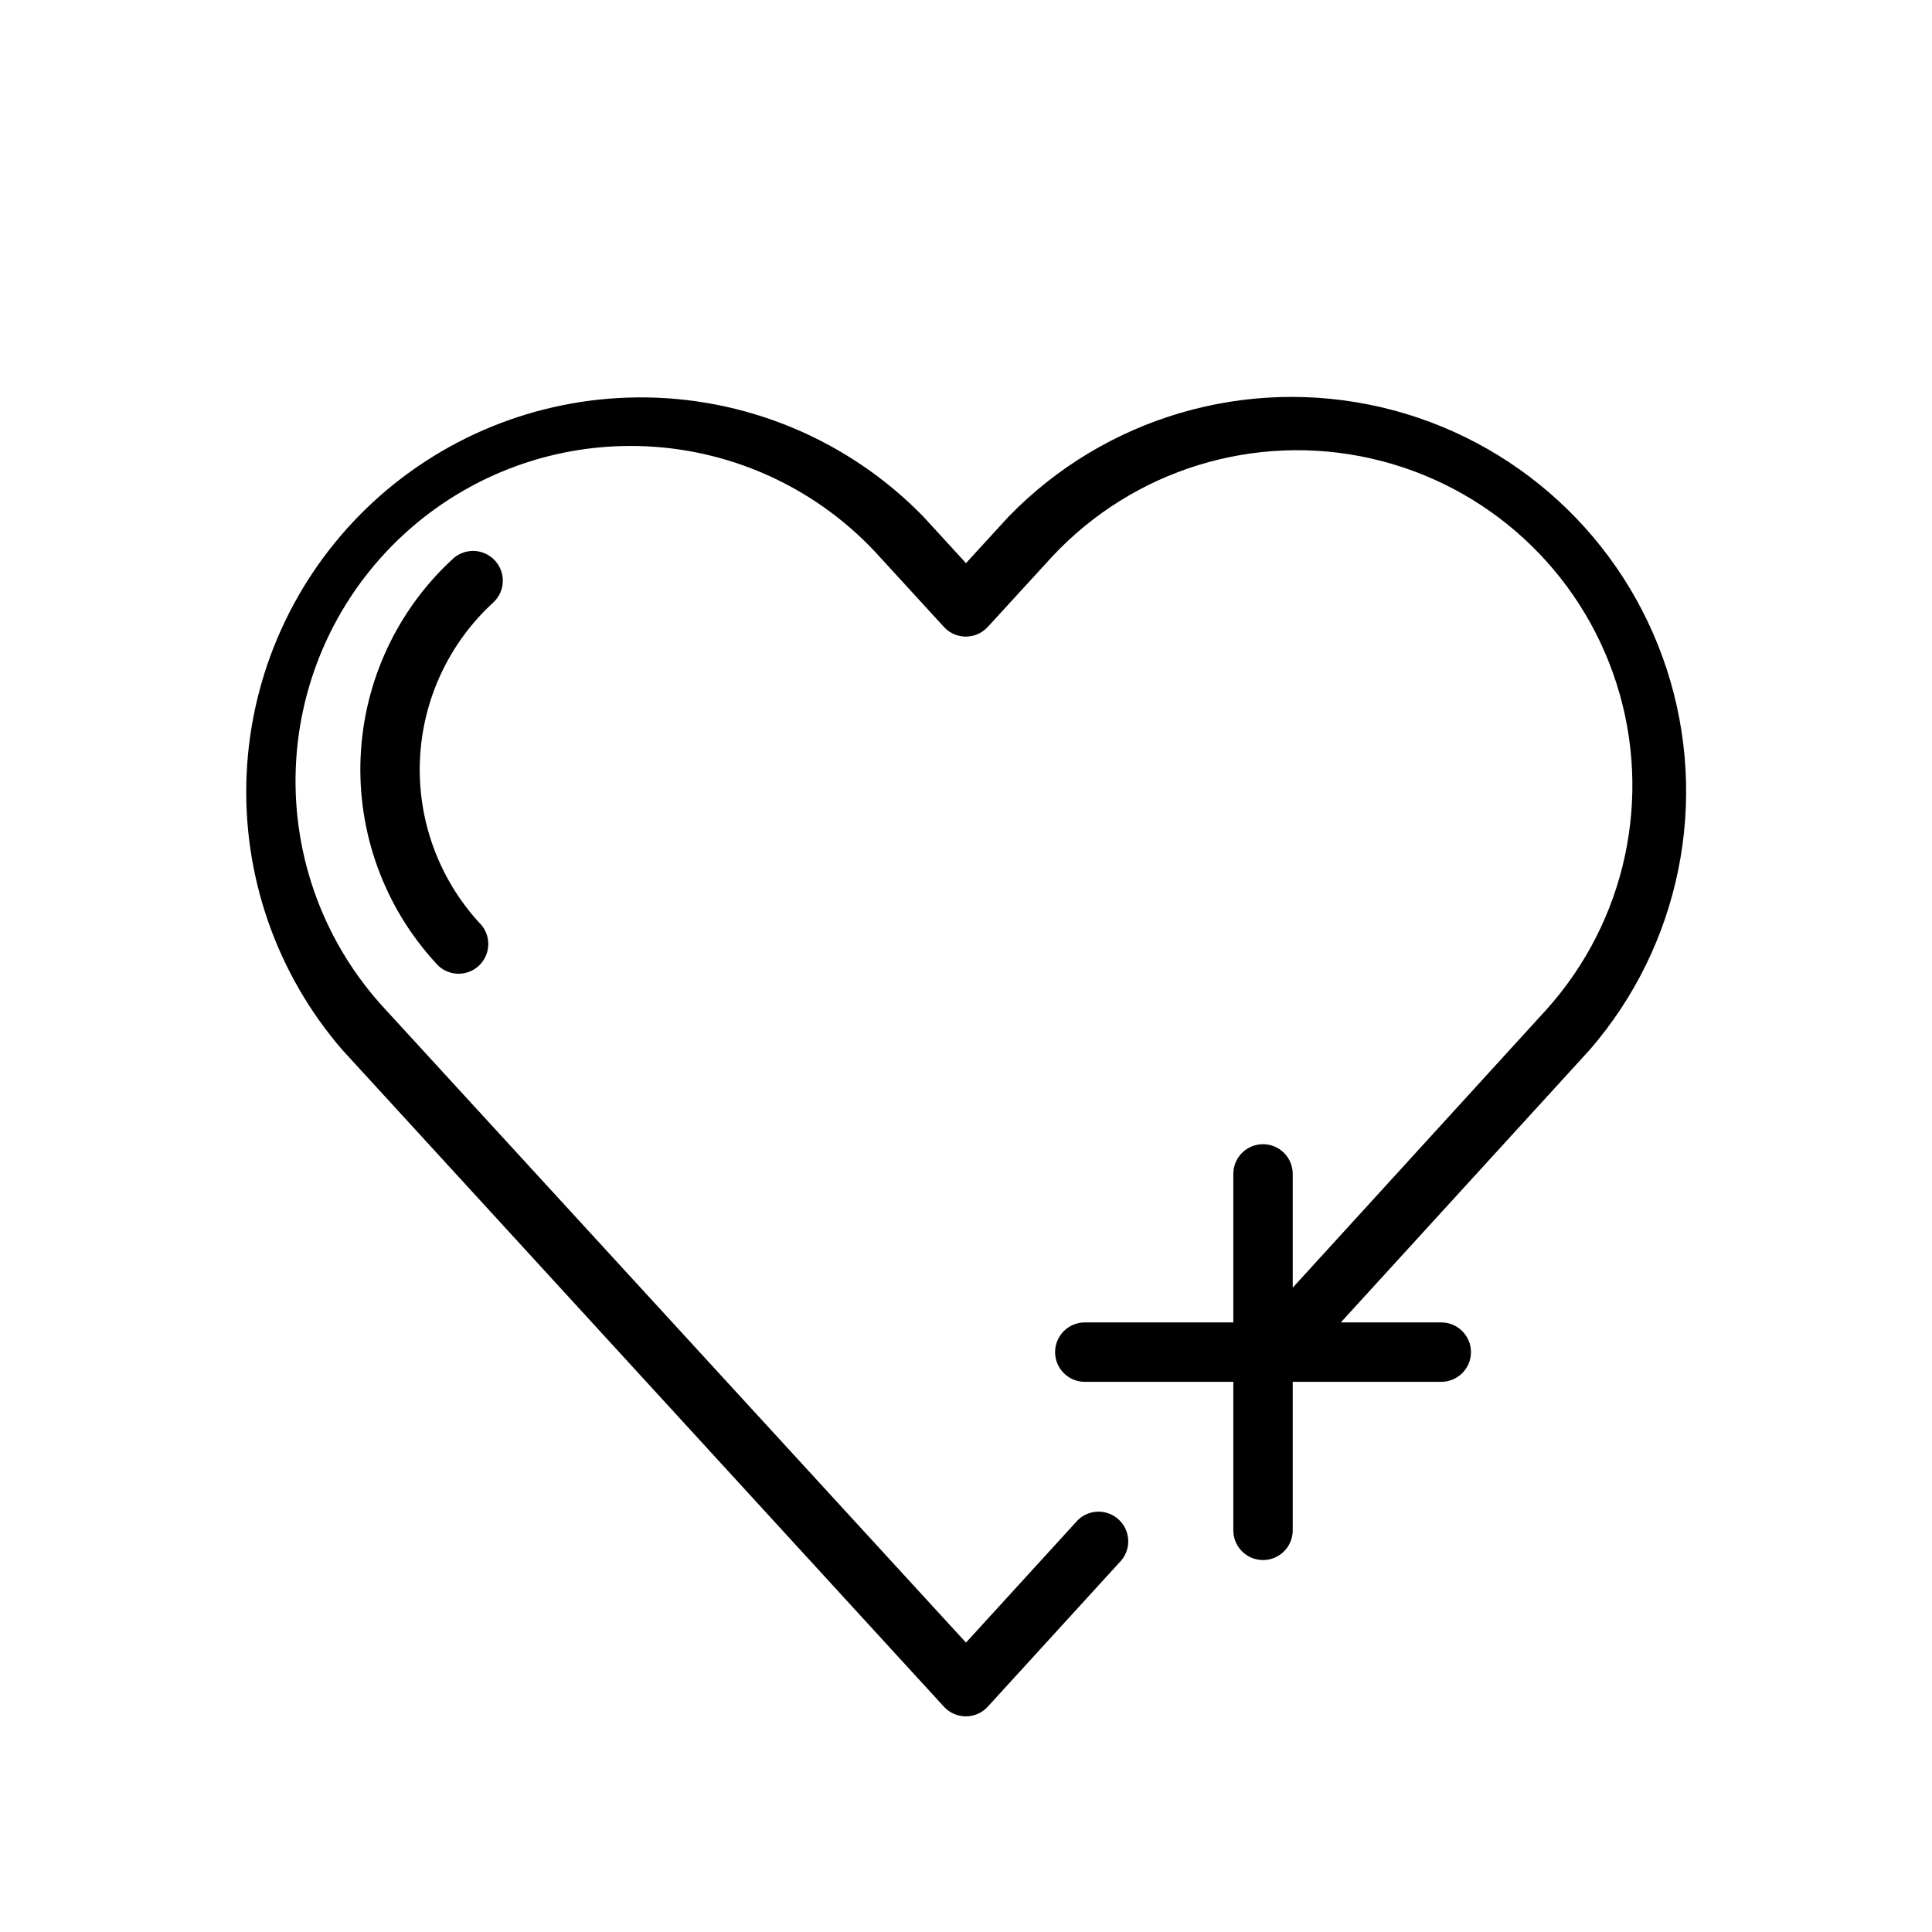 <?xml version="1.0" encoding="UTF-8"?>
<!-- Uploaded to: ICON Repo, www.svgrepo.com, Generator: ICON Repo Mixer Tools -->
<svg fill="#000000" width="800px" height="800px" version="1.1" viewBox="144 144 512 512" xmlns="http://www.w3.org/2000/svg">
 <path d="m312.82 249.32c-26.73 0.246-52.355 10.73-71.598 29.289-19.242 18.559-30.645 43.785-31.859 70.492-1.215 26.707 7.844 52.863 25.324 73.094l159.48 174.12c1.488 1.617 3.59 2.535 5.789 2.535 2.199 0 4.297-0.918 5.789-2.535l35.5-38.887c2.613-3.231 2.266-7.938-0.797-10.75-3.066-2.809-7.785-2.754-10.781 0.129l-29.672 32.5-153.81-167.74c-16.156-17.316-24.723-40.371-23.801-64.039 0.926-23.664 11.262-45.984 28.719-61.992 17.453-16.008 40.582-24.379 64.238-23.254 23.656 1.121 45.887 11.648 61.746 29.238l17.082 18.648c1.488 1.617 3.59 2.539 5.789 2.539 2.199 0 4.297-0.922 5.789-2.539l17.082-18.648c21.527-23.055 53.664-32.965 84.438-26.035 30.773 6.926 55.562 29.648 65.141 59.703 9.574 30.051 2.496 62.93-18.602 86.379l-67.219 73.68v-30.152c0-4.348-3.523-7.871-7.871-7.871s-7.871 3.523-7.871 7.871v39.359h-39.359c-4.348 0-7.875 3.527-7.875 7.875 0 4.348 3.527 7.871 7.875 7.871h39.359v39.359c0 4.348 3.523 7.871 7.871 7.871s7.871-3.523 7.871-7.871v-39.359h39.359c4.348 0 7.875-3.523 7.875-7.871 0-4.348-3.527-7.875-7.875-7.875h-26.613l65.977-72.262c23.992-27.688 31.738-65.918 20.414-100.77-11.324-34.844-40.062-61.219-75.75-69.516s-73.113 2.691-98.648 28.969l-11.328 12.363-11.332-12.363c-19.914-20.43-47.316-31.832-75.848-31.562zm-43.57 40.68c-1.926 0.031-3.777 0.762-5.199 2.062-14.809 13.586-23.613 32.496-24.484 52.574s6.266 39.68 19.844 54.496c1.367 1.691 3.375 2.738 5.543 2.898s4.305-0.586 5.906-2.059c1.598-1.473 2.519-3.539 2.539-5.715 0.023-2.176-0.855-4.262-2.426-5.766-10.738-11.738-16.379-27.258-15.684-43.152 0.695-15.895 7.668-30.863 19.387-41.625 1.555-1.414 2.481-3.391 2.57-5.488 0.09-2.098-0.664-4.148-2.094-5.688-1.516-1.648-3.664-2.57-5.902-2.539z"/>
</svg>